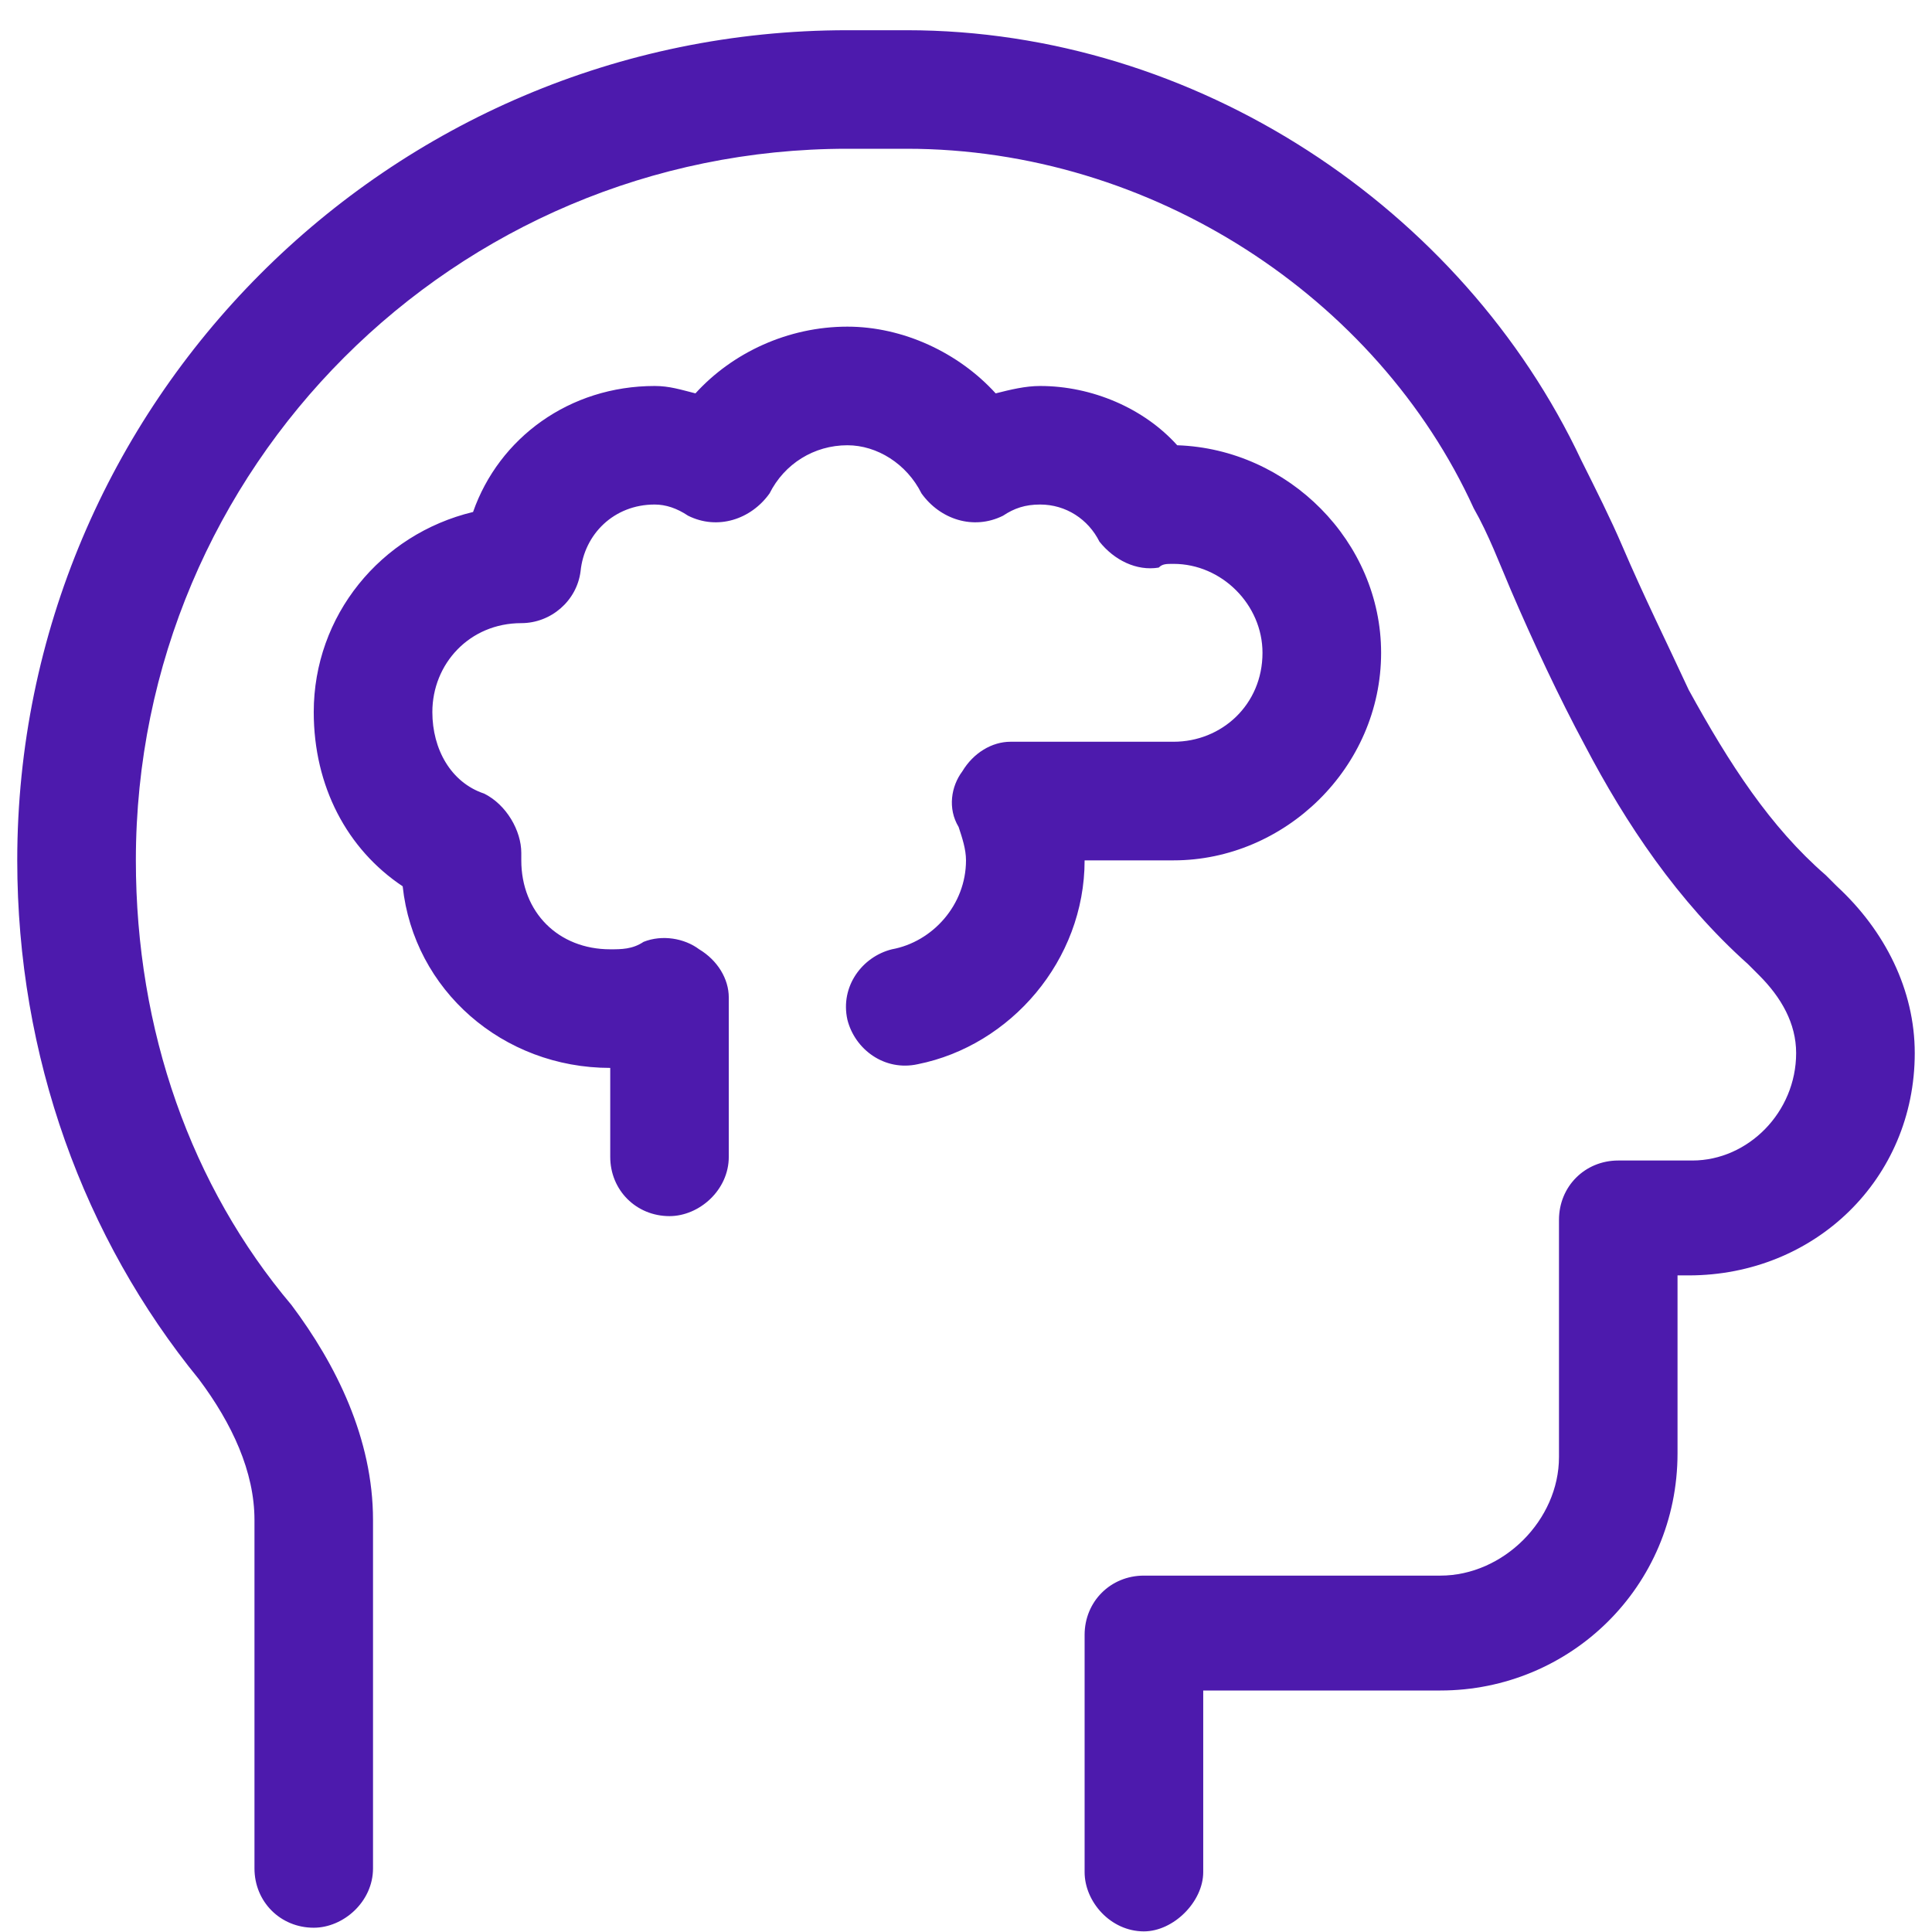 <svg width="28" height="28" viewBox="0 0 28 28" fill="none" xmlns="http://www.w3.org/2000/svg">
<path d="M1.969 12.469C1.969 14.94 2.774 17.195 4.225 18.914C4.869 19.773 5.406 20.848 5.406 22.029V27.078C5.406 27.561 4.977 27.938 4.547 27.938C4.063 27.938 3.688 27.561 3.688 27.078V22.029C3.688 21.331 3.365 20.633 2.882 19.988C1.217 17.947 0.25 15.315 0.25 12.469C0.25 5.862 5.621 0.438 12.281 0.438H13.141C17.33 0.438 21.197 3.016 22.916 6.668C23.131 7.098 23.346 7.527 23.507 7.903C23.829 8.655 24.151 9.3 24.474 9.998C25.064 11.072 25.655 11.985 26.461 12.684L26.622 12.845C27.32 13.489 27.75 14.349 27.75 15.262C27.75 17.088 26.3 18.484 24.474 18.484H24.312V21.062C24.312 22.996 22.755 24.5 20.875 24.5H17.438V27.132C17.438 27.561 17.008 27.991 16.578 27.991C16.095 27.991 15.719 27.561 15.719 27.132V23.694C15.719 23.211 16.095 22.835 16.578 22.835H20.875C21.788 22.835 22.594 22.029 22.594 21.116V17.679C22.594 17.195 22.97 16.819 23.453 16.819H24.527C25.333 16.819 26.031 16.121 26.031 15.262C26.031 14.832 25.816 14.456 25.494 14.134L25.333 13.973C24.312 13.06 23.561 11.932 22.97 10.804C22.594 10.105 22.218 9.3 21.895 8.548C21.734 8.172 21.573 7.742 21.358 7.366C19.962 4.305 16.686 2.156 13.141 2.156H12.281C6.588 2.156 1.969 6.775 1.969 12.469ZM11.153 7.151C10.885 7.527 10.401 7.688 9.972 7.474C9.811 7.366 9.649 7.312 9.488 7.312C8.897 7.312 8.468 7.742 8.414 8.279C8.36 8.709 7.984 9.031 7.555 9.031C6.803 9.031 6.266 9.622 6.266 10.32C6.266 10.857 6.534 11.341 7.018 11.502C7.34 11.663 7.555 12.039 7.555 12.361C7.555 12.415 7.555 12.469 7.555 12.469C7.555 13.221 8.092 13.758 8.844 13.758C9.005 13.758 9.166 13.758 9.327 13.65C9.596 13.543 9.918 13.597 10.133 13.758C10.401 13.919 10.562 14.188 10.562 14.456V16.766C10.562 17.249 10.133 17.625 9.703 17.625C9.22 17.625 8.844 17.249 8.844 16.766V15.477C7.286 15.477 5.997 14.349 5.836 12.845C5.03 12.308 4.547 11.395 4.547 10.32C4.547 8.924 5.514 7.742 6.856 7.42C7.232 6.346 8.253 5.594 9.488 5.594C9.703 5.594 9.864 5.647 10.079 5.701C10.616 5.11 11.422 4.734 12.281 4.734C13.087 4.734 13.893 5.11 14.43 5.701C14.645 5.647 14.859 5.594 15.074 5.594C15.826 5.594 16.578 5.916 17.061 6.453C18.673 6.507 20.016 7.85 20.016 9.461C20.016 11.126 18.619 12.469 17.008 12.469H15.719C15.719 13.919 14.645 15.154 13.302 15.423C12.818 15.53 12.389 15.208 12.281 14.778C12.174 14.295 12.496 13.865 12.926 13.758C13.517 13.65 14 13.113 14 12.469C14 12.308 13.946 12.146 13.893 11.985C13.731 11.717 13.785 11.395 13.946 11.18C14.107 10.911 14.376 10.75 14.645 10.75H17.008C17.706 10.75 18.297 10.213 18.297 9.461C18.297 8.763 17.706 8.172 17.008 8.172C16.9 8.172 16.847 8.172 16.793 8.226C16.471 8.279 16.148 8.118 15.934 7.85C15.773 7.527 15.45 7.312 15.074 7.312C14.859 7.312 14.698 7.366 14.537 7.474C14.107 7.688 13.624 7.527 13.355 7.151C13.141 6.722 12.711 6.453 12.281 6.453C11.798 6.453 11.368 6.722 11.153 7.151Z" fill="#4D1AAD"/>
</svg>
